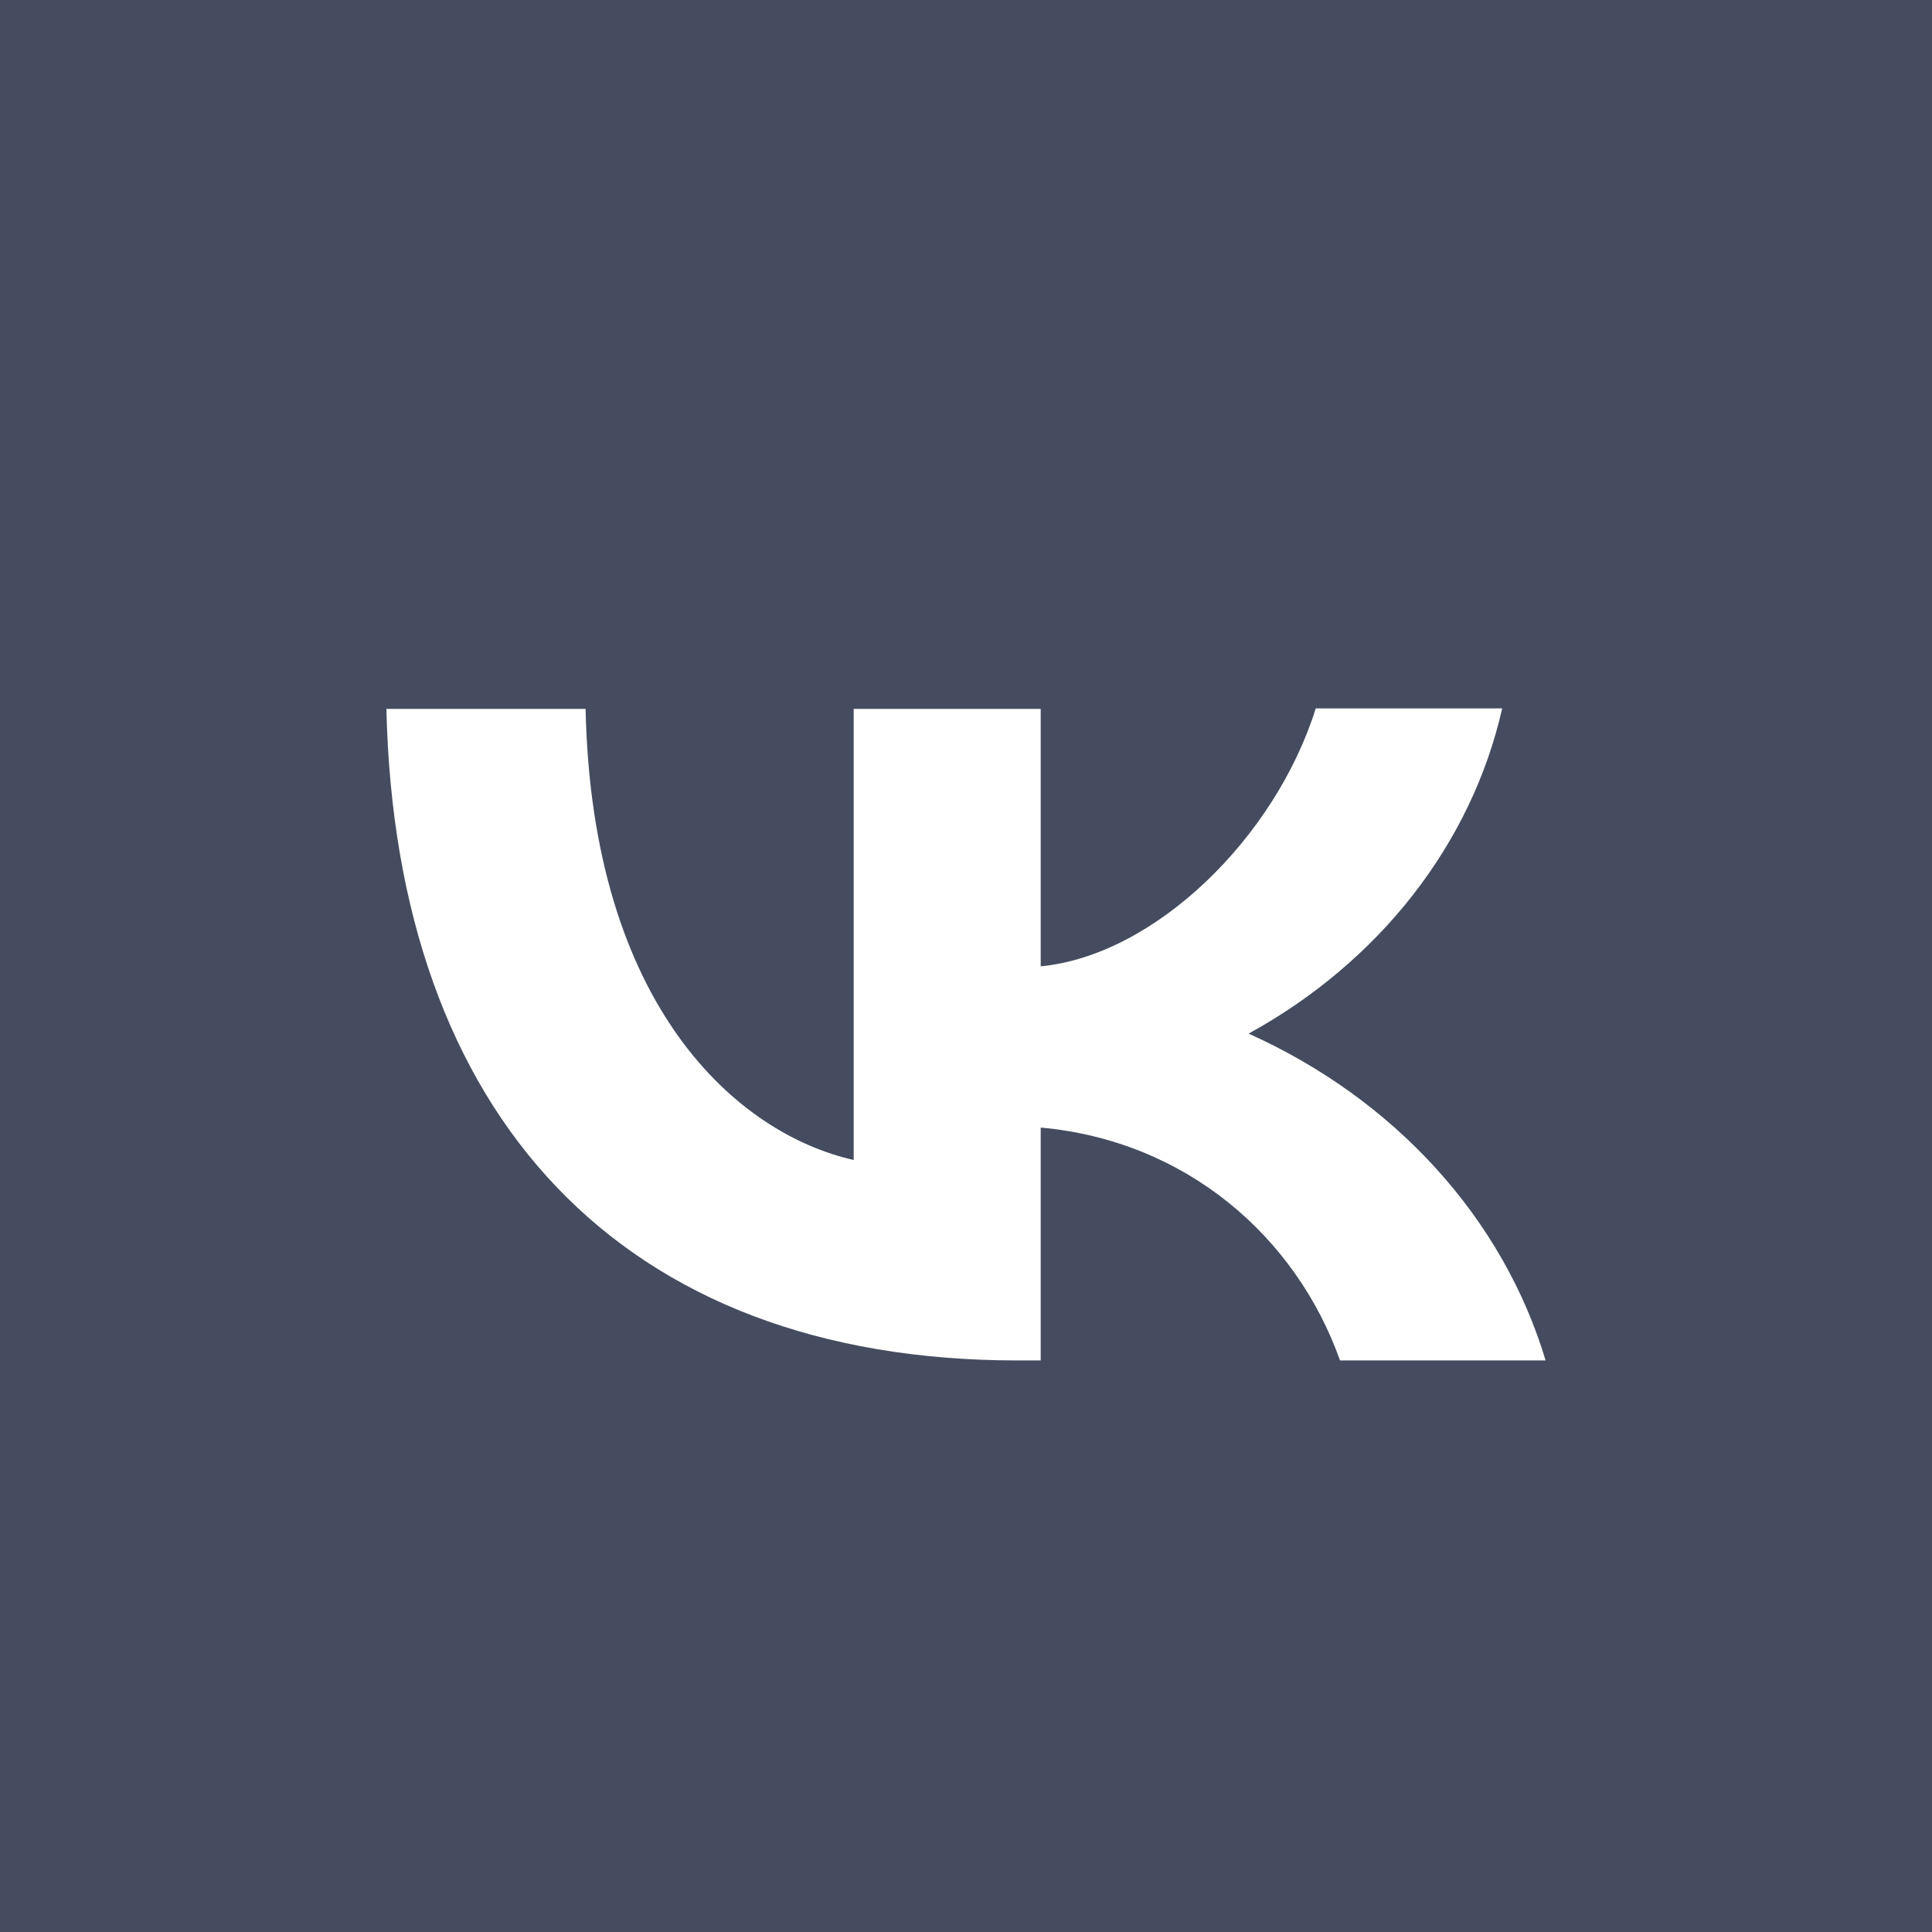 <?xml version="1.0" encoding="UTF-8"?> <svg xmlns="http://www.w3.org/2000/svg" width="30" height="30" viewBox="0 0 30 30" fill="none"><rect width="30" height="30" fill="#454C60"></rect><path d="M15.8 21.125C9.65 21.125 6.144 17.331 6 11.008H9.093C9.192 15.645 11.457 17.607 13.256 18.012V11.008H16.16V15.005C17.931 14.834 19.801 13.01 20.431 11H23.326C23.09 12.041 22.618 13.026 21.941 13.895C21.263 14.764 20.394 15.498 19.388 16.05C20.511 16.554 21.502 17.267 22.297 18.142C23.092 19.017 23.673 20.033 24 21.125H20.808C20.125 19.204 18.417 17.712 16.16 17.509V21.125H15.809H15.8Z" fill="white"></path></svg> 
